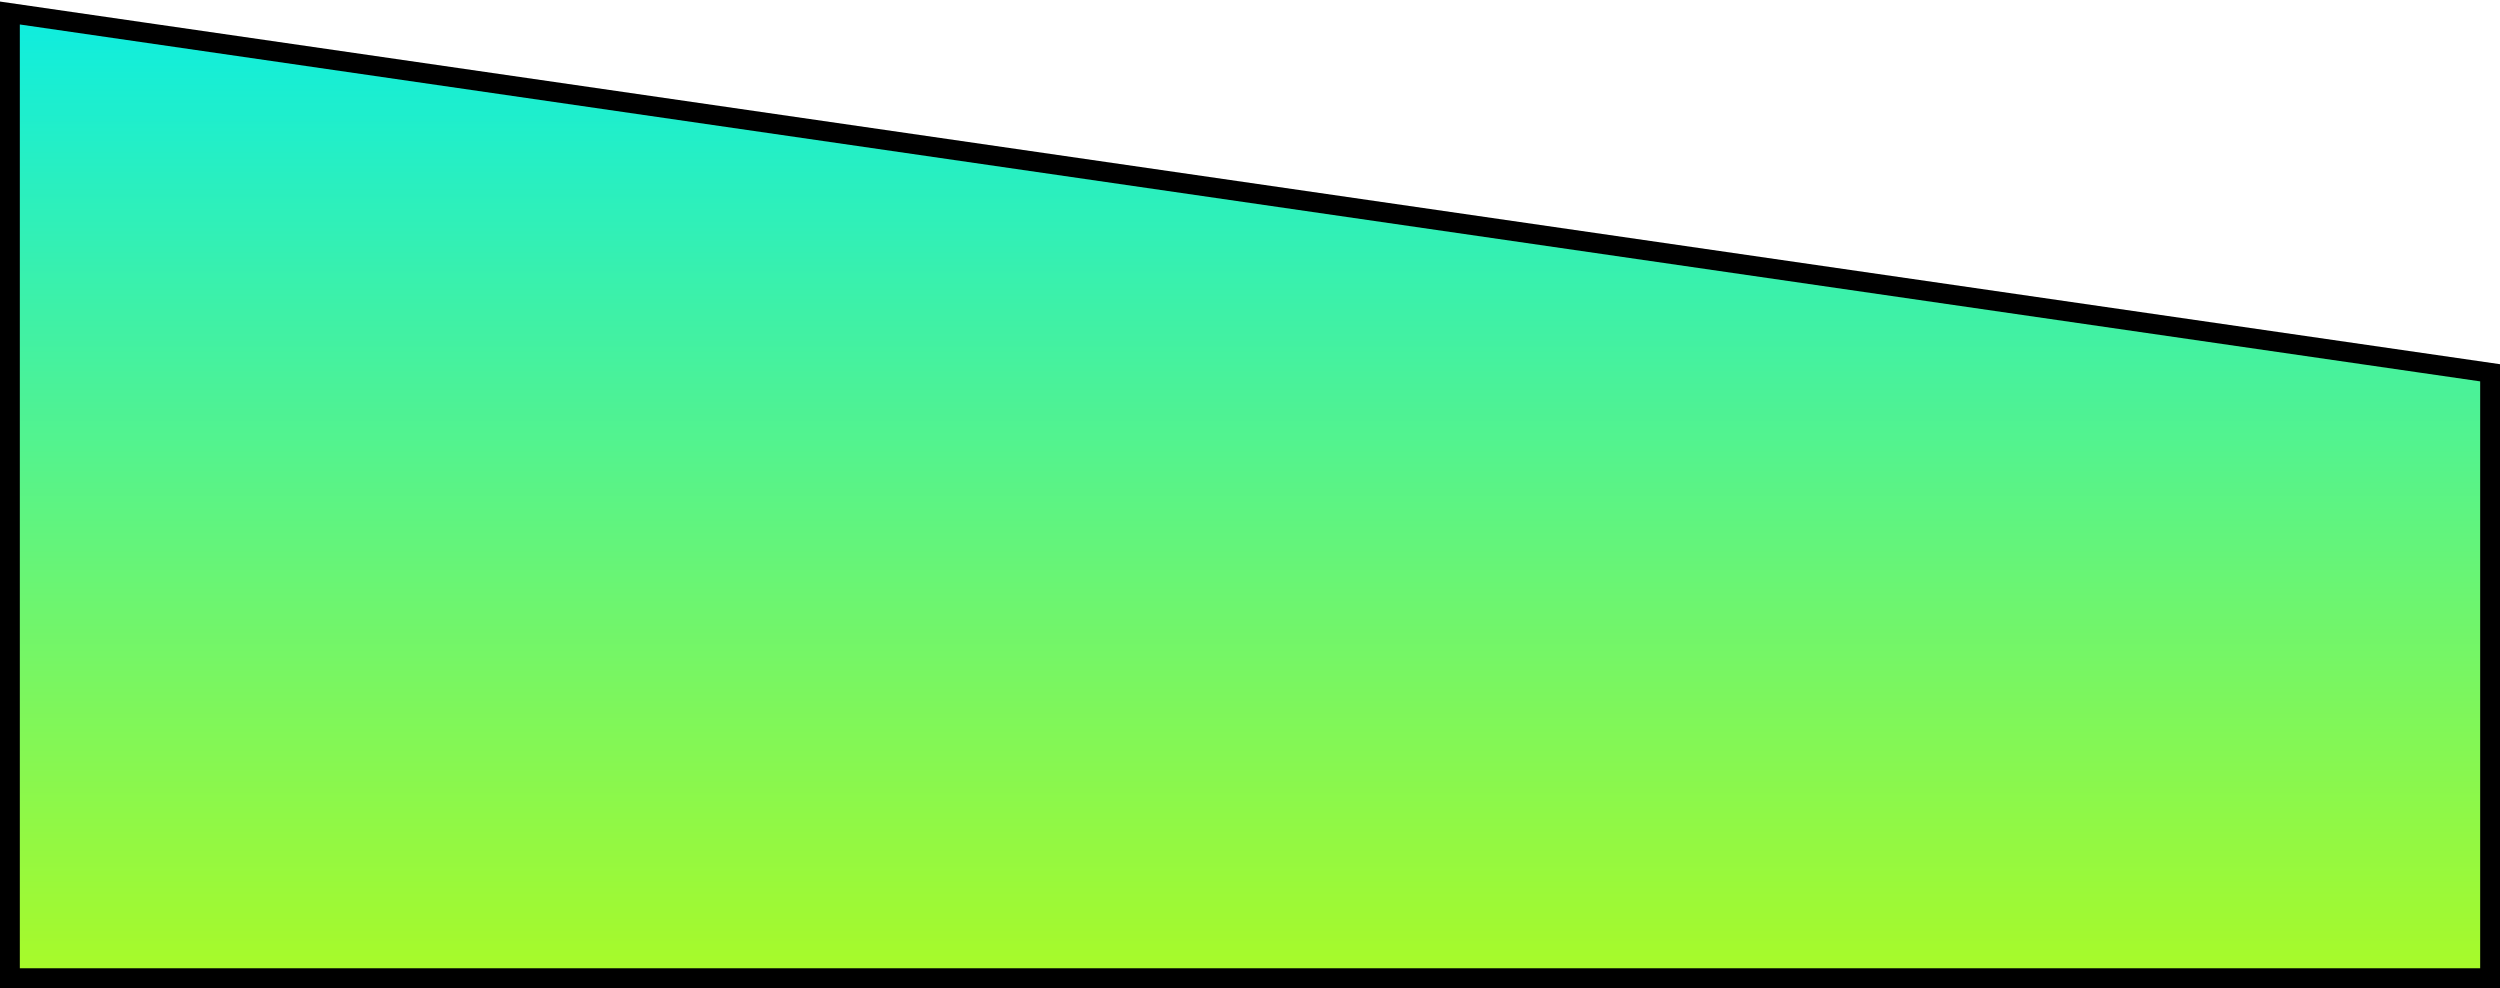 <svg xmlns="http://www.w3.org/2000/svg" xmlns:xlink="http://www.w3.org/1999/xlink" width="1511.842" height="597.56" viewBox="0 0 1511.842 597.56">
  <defs>
    <style>
      .cls-1 {
        stroke: #000;
        stroke-width: 12px;
        fill-rule: evenodd;
        fill: url(#linear-gradient);
      }
    </style>
    <linearGradient id="linear-gradient" x1="850.109" y1="2627" x2="850.109" y2="2043.31" gradientUnits="userSpaceOnUse">
      <stop offset="0" stop-color="#a9fa28"/>
      <stop offset="1" stop-color="#0eede0"/>
    </linearGradient>
  </defs>
  <path id="job_panel6_sp.svg" class="cls-1" d="M100.177,2627H1600.04V2260.88L100.177,2043.31V2627Z" transform="translate(-94.188 -2035.44)"/>
</svg>
